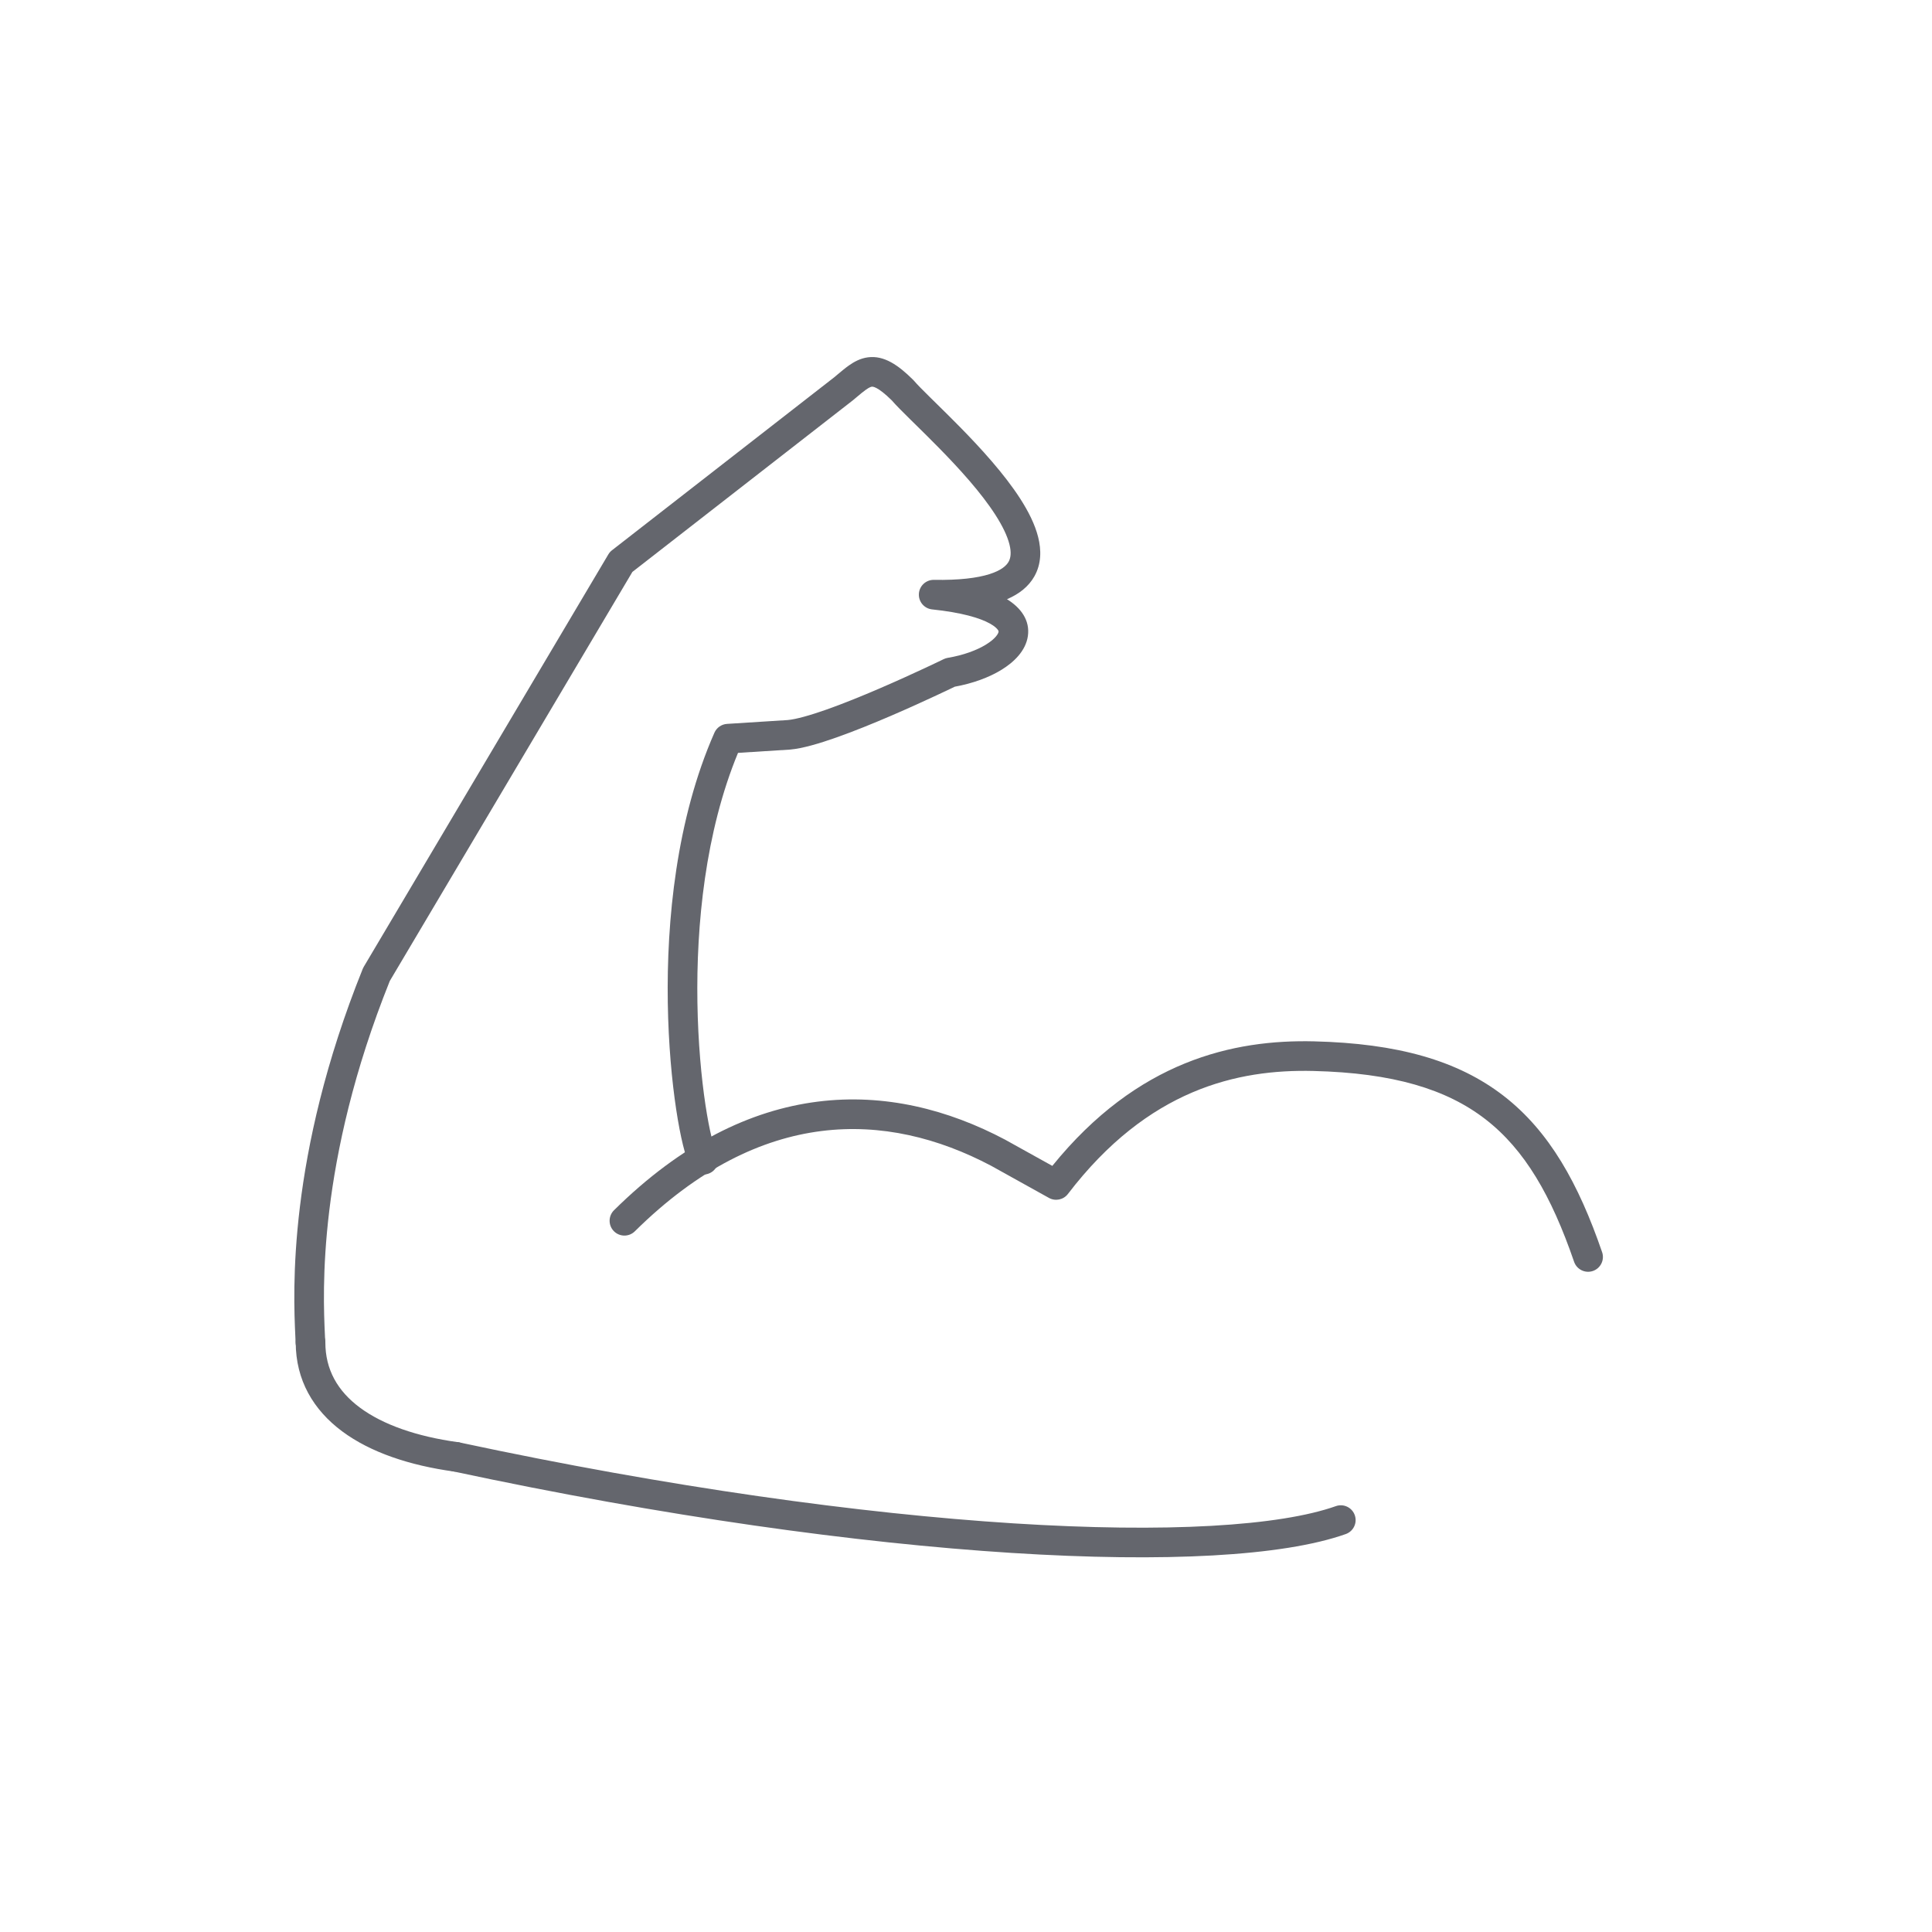 <svg width="150" height="150" viewBox="0 0 150 150" fill="none" xmlns="http://www.w3.org/2000/svg">
<path fill-rule="evenodd" clip-rule="evenodd" d="M34.285 112.87C34.418 112.249 35.029 111.853 35.65 111.986C52.009 115.486 66.825 117.519 78.681 118.273C84.61 118.649 89.785 118.705 94.035 118.467C98.305 118.229 101.569 117.697 103.716 116.936C104.314 116.724 104.972 117.037 105.184 117.636C105.396 118.235 105.083 118.892 104.484 119.104C102.03 119.974 98.51 120.521 94.164 120.764C89.799 121.008 84.528 120.949 78.536 120.568C66.549 119.806 51.62 117.755 35.169 114.235C34.548 114.102 34.152 113.491 34.285 112.87Z" fill="#64666D"/>
<path fill-rule="evenodd" clip-rule="evenodd" d="M67.391 27.742C68.638 27.581 69.737 28.341 70.889 29.484C70.913 29.507 70.937 29.532 70.959 29.558C71.202 29.846 71.663 30.31 72.313 30.949C72.418 31.053 72.528 31.161 72.642 31.272C73.204 31.825 73.854 32.463 74.53 33.151C76.143 34.795 77.971 36.79 79.216 38.727C79.838 39.695 80.353 40.707 80.602 41.699C80.854 42.698 80.858 43.778 80.307 44.751C79.86 45.54 79.127 46.12 78.182 46.523C79.249 47.179 79.985 48.155 79.803 49.392C79.633 50.541 78.711 51.418 77.751 52.006C76.775 52.605 75.514 53.064 74.127 53.315C74.059 53.348 73.969 53.391 73.859 53.444C73.594 53.571 73.214 53.752 72.747 53.969C71.815 54.404 70.537 54.988 69.157 55.582C67.779 56.174 66.287 56.782 64.93 57.26C63.605 57.728 62.304 58.112 61.351 58.196C61.346 58.196 61.34 58.197 61.335 58.197C61.331 58.197 61.327 58.198 61.323 58.198L57.299 58.453C54.752 64.609 54.052 71.82 54.147 77.836C54.196 80.938 54.457 83.693 54.771 85.781C54.929 86.825 55.098 87.691 55.259 88.344C55.339 88.67 55.415 88.933 55.482 89.132C55.515 89.232 55.545 89.309 55.569 89.368C55.575 89.38 55.58 89.392 55.584 89.402C55.59 89.415 55.595 89.425 55.599 89.434C55.607 89.45 55.611 89.457 55.611 89.457C55.933 90.004 55.751 90.709 55.203 91.031C54.656 91.353 53.951 91.171 53.629 90.624C53.393 90.222 53.195 89.584 53.025 88.892C52.844 88.155 52.662 87.218 52.497 86.124C52.167 83.934 51.898 81.076 51.847 77.872C51.746 71.486 52.508 63.606 55.467 56.887C55.641 56.494 56.018 56.23 56.447 56.203L61.162 55.904C61.8 55.845 62.853 55.554 64.165 55.092C65.454 54.637 66.893 54.051 68.248 53.469C69.6 52.887 70.856 52.314 71.774 51.885C72.233 51.671 72.607 51.493 72.866 51.37C72.947 51.331 73.016 51.297 73.074 51.27C73.108 51.253 73.138 51.239 73.163 51.226L73.24 51.189L73.264 51.178L73.265 51.177C73.364 51.129 73.47 51.094 73.579 51.076C74.801 50.871 75.832 50.486 76.549 50.046C77.321 49.572 77.509 49.181 77.527 49.057C77.531 49.032 77.536 48.996 77.481 48.912C77.411 48.807 77.239 48.624 76.855 48.411C76.074 47.978 74.662 47.555 72.37 47.314C71.757 47.25 71.305 46.715 71.342 46.1C71.379 45.486 71.894 45.01 72.509 45.02C74.483 45.053 75.871 44.875 76.812 44.579C77.749 44.285 78.139 43.911 78.305 43.618C78.471 43.326 78.534 42.904 78.372 42.26C78.208 41.608 77.836 40.835 77.281 39.971C76.172 38.244 74.486 36.39 72.888 34.763C72.229 34.091 71.596 33.469 71.034 32.916C70.919 32.804 70.808 32.695 70.699 32.588C70.1 31.998 69.567 31.468 69.237 31.084C68.126 29.99 67.751 30.015 67.686 30.023C67.626 30.031 67.499 30.068 67.238 30.251C67.026 30.4 66.808 30.584 66.517 30.828C66.43 30.901 66.337 30.979 66.236 31.064C66.226 31.072 66.216 31.08 66.206 31.088L49.098 44.404L30.264 76.161C24.61 90.246 25.077 100.396 25.226 103.638C25.236 103.843 25.244 104.021 25.249 104.17C25.271 104.804 24.775 105.337 24.14 105.36C23.506 105.382 22.973 104.886 22.951 104.251C22.945 104.1 22.937 103.92 22.928 103.713C22.775 100.368 22.294 89.799 28.163 75.221C28.185 75.166 28.211 75.114 28.241 75.064L47.231 43.044C47.304 42.92 47.4 42.811 47.514 42.723L64.778 29.285C64.847 29.227 64.917 29.168 64.988 29.108C65.293 28.852 65.613 28.582 65.916 28.369C66.308 28.094 66.795 27.819 67.391 27.742Z" fill="#64666D"/>
<path fill-rule="evenodd" clip-rule="evenodd" d="M81.702 90.519C88.319 82.348 95.764 80.698 102.028 80.85L102.028 80.85C108.482 81.008 113.185 82.327 116.748 85.087C120.302 87.841 122.562 91.908 124.387 97.216C124.594 97.817 124.274 98.471 123.674 98.678C123.073 98.884 122.419 98.565 122.212 97.964C120.448 92.833 118.378 89.26 115.339 86.905C112.31 84.558 108.158 83.301 101.972 83.15L102 82L101.972 83.15C96.091 83.007 89.146 84.549 82.913 92.699C82.567 93.152 81.94 93.283 81.441 93.006L76.952 90.511C72.864 88.35 68.398 87.228 63.768 87.814C59.142 88.399 54.236 90.704 49.289 95.598C48.837 96.045 48.109 96.041 47.662 95.589C47.216 95.138 47.22 94.409 47.671 93.963C52.914 88.777 58.268 86.192 63.479 85.532C68.683 84.873 73.628 86.149 78.038 88.484L78.058 88.495L81.702 90.519Z" fill="#64666D"/>
<path fill-rule="evenodd" clip-rule="evenodd" d="M24.11 103.07C24.745 103.07 25.26 103.585 25.26 104.22C25.26 106.329 26.204 107.996 27.943 109.287C29.721 110.607 32.334 111.526 35.557 111.971C36.186 112.058 36.626 112.639 36.539 113.268C36.452 113.897 35.871 114.336 35.242 114.249C31.806 113.775 28.773 112.768 26.572 111.134C24.33 109.469 22.96 107.152 22.96 104.22C22.96 103.585 23.475 103.07 24.11 103.07Z" fill="#64666D"/>
</svg>
